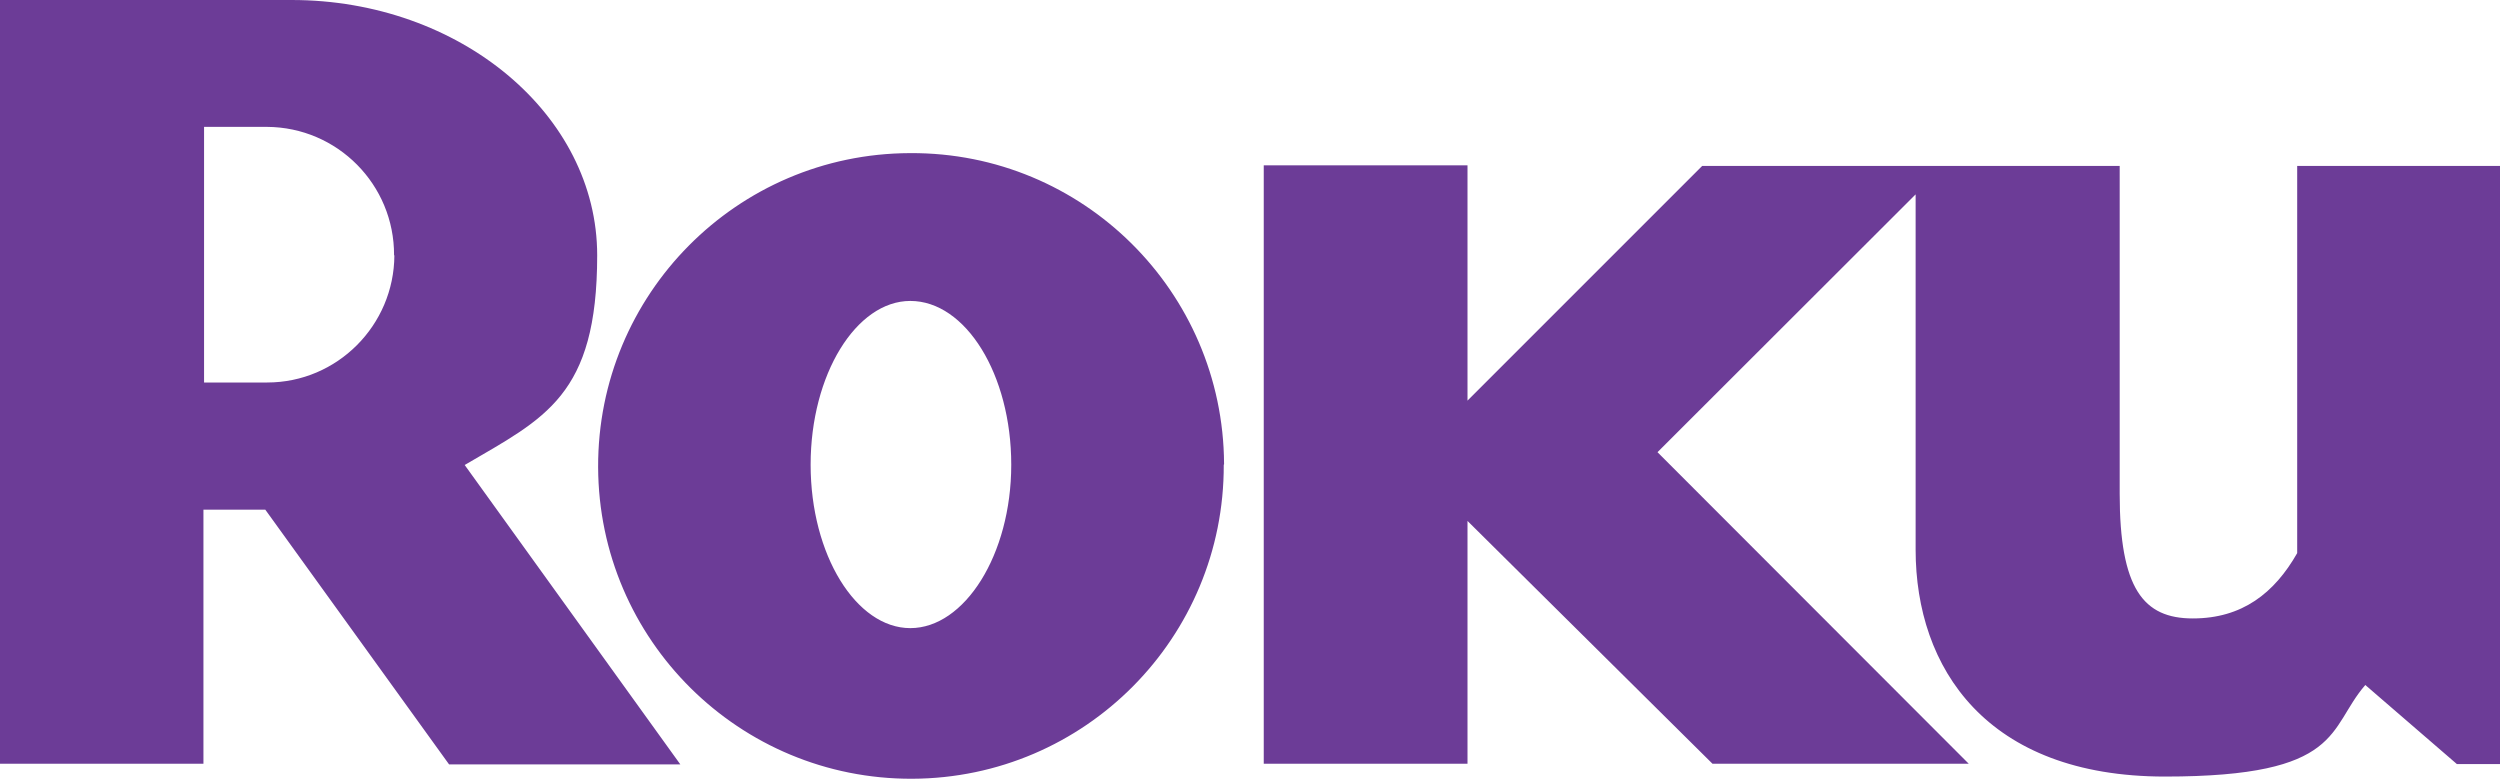 <?xml version="1.0" encoding="UTF-8"?> <svg xmlns="http://www.w3.org/2000/svg" id="Layer_1" version="1.1" viewBox="0 0 800 249.3"><defs><style> .st0 { fill: #6c3c97; } </style></defs><path class="st0" d="M544.7,53.1l-75.1,75.1V52.9h-65.2v191.5h65.2v-77.7l78.4,77.7h82l-99.6-99.7,82.6-82.5v113.7c0,37.8,22.6,72.6,79.8,72.6s52-15.4,64.1-29.3l29.3,25.3h13.9V53.1h-65v123.9c-7.3,12.8-17.6,20.9-33.4,20.9s-23.4-9.5-23.4-39.9V53.1h-133.5ZM391.6,148.7c.2,55.3-44.4,100.3-99.7,100.5-55.3.2-100.3-44.4-100.5-99.7-.2-55.3,44.4-100.3,99.7-100.5,0,0,.1,0,.2,0,55.2-.3,100.1,44.3,100.4,99.4,0,0,0,.2,0,.2M291.3,96.3c-17.3,0-31.9,23.5-31.9,52.4s14.6,52.3,31.9,52.3,32.3-23.4,32.3-52.3-14.6-52.4-32.3-52.4ZM217.7,244.6h-74l-58.8-81.5h-19.8v81.3H0V0h93.3c53.9,0,97.8,36.7,97.8,81.7s-16.8,52.1-42.4,67.1l69,95.8M126.1,81.7c.1-22.6-18.1-41-40.7-41.1,0,0,0,0,0,0h-20.1v81.8h20.2c22.4,0,40.6-18.3,40.7-40.7h0Z"></path></svg> 